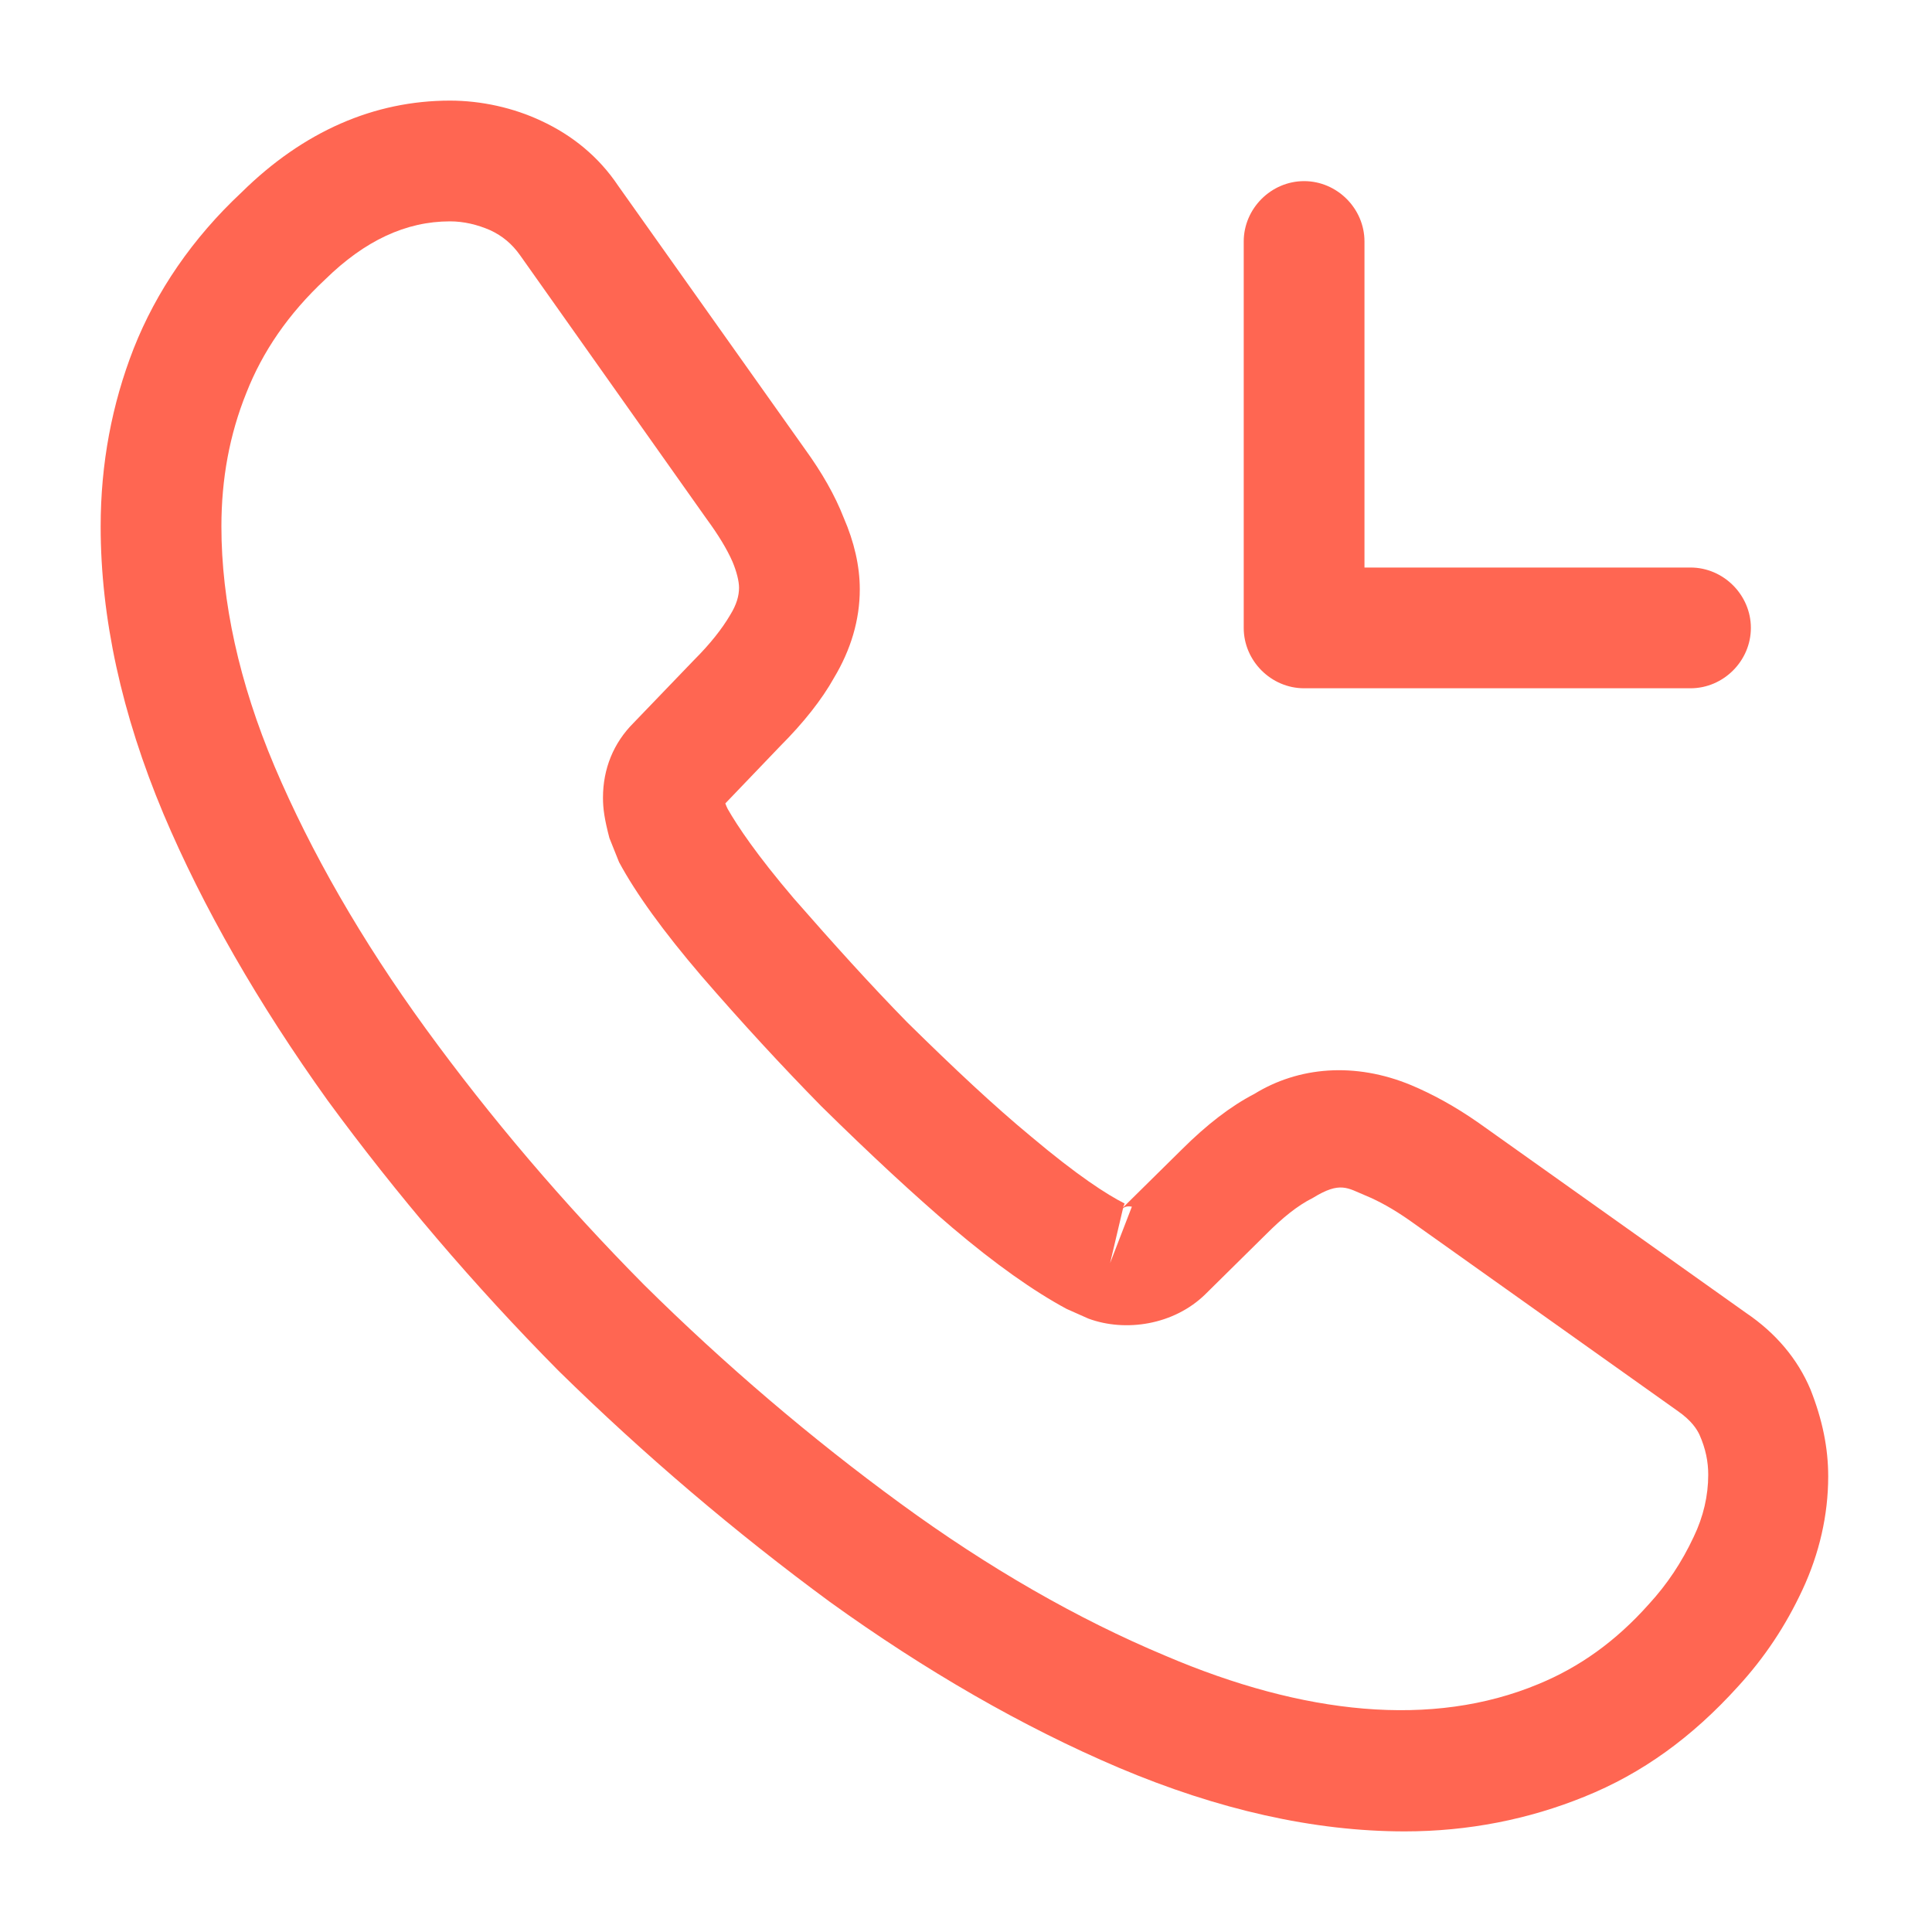 <svg xmlns="http://www.w3.org/2000/svg" width="40" height="40" viewBox="0 0 40 40" fill="none">
<path d="M29.084 37.917C27.201 37.917 25.217 37.467 23.167 36.6C21.167 35.75 19.151 34.584 17.184 33.167C15.234 31.733 13.351 30.134 11.567 28.384C9.801 26.6 8.201 24.717 6.784 22.784C5.351 20.784 4.201 18.784 3.384 16.85C2.517 14.784 2.084 12.784 2.084 10.9C2.084 9.6 2.317 8.367 2.767 7.217C3.234 6.034 3.984 4.934 5.001 3.983C6.284 2.717 7.751 2.083 9.317 2.083C9.967 2.083 10.634 2.233 11.201 2.5C11.851 2.8 12.401 3.25 12.801 3.85L16.667 9.3C17.017 9.784 17.284 10.25 17.467 10.717C17.684 11.217 17.801 11.717 17.801 12.2C17.801 12.834 17.617 13.45 17.267 14.034C17.017 14.483 16.634 14.967 16.151 15.45L15.017 16.634C15.034 16.683 15.051 16.717 15.067 16.75C15.267 17.1 15.667 17.7 16.434 18.6C17.251 19.534 18.017 20.384 18.784 21.167C19.767 22.134 20.584 22.9 21.351 23.534C22.301 24.334 22.917 24.733 23.284 24.917L23.251 25L24.467 23.8C24.984 23.284 25.484 22.9 25.967 22.65C26.884 22.084 28.051 21.983 29.217 22.467C29.651 22.65 30.117 22.9 30.617 23.25L36.151 27.183C36.767 27.6 37.217 28.134 37.484 28.767C37.734 29.4 37.851 29.983 37.851 30.567C37.851 31.367 37.667 32.167 37.317 32.917C36.967 33.667 36.534 34.317 35.984 34.917C35.034 35.967 34.001 36.717 32.801 37.2C31.651 37.667 30.401 37.917 29.084 37.917ZM9.317 4.583C8.401 4.583 7.551 4.984 6.734 5.784C5.967 6.5 5.434 7.284 5.101 8.133C4.751 9 4.584 9.917 4.584 10.9C4.584 12.45 4.951 14.133 5.684 15.867C6.434 17.634 7.484 19.467 8.817 21.3C10.151 23.134 11.667 24.917 13.334 26.6C15.001 28.25 16.801 29.784 18.651 31.134C20.451 32.45 22.301 33.517 24.134 34.283C26.984 35.5 29.651 35.783 31.851 34.867C32.701 34.517 33.451 33.983 34.134 33.217C34.517 32.8 34.817 32.35 35.067 31.817C35.267 31.4 35.367 30.967 35.367 30.534C35.367 30.267 35.317 30 35.184 29.7C35.134 29.6 35.034 29.417 34.717 29.2L29.184 25.267C28.851 25.034 28.551 24.867 28.267 24.75C27.901 24.6 27.751 24.45 27.184 24.8C26.851 24.967 26.551 25.217 26.217 25.55L24.951 26.8C24.301 27.433 23.301 27.584 22.534 27.3L22.084 27.1C21.401 26.733 20.601 26.167 19.717 25.417C18.917 24.733 18.051 23.933 17.001 22.9C16.184 22.067 15.367 21.183 14.517 20.2C13.734 19.284 13.167 18.5 12.817 17.85L12.617 17.35C12.517 16.967 12.484 16.75 12.484 16.517C12.484 15.917 12.701 15.383 13.117 14.967L14.367 13.667C14.701 13.334 14.951 13.017 15.117 12.733C15.251 12.517 15.301 12.334 15.301 12.167C15.301 12.034 15.251 11.834 15.167 11.633C15.051 11.367 14.867 11.067 14.634 10.75L10.767 5.284C10.601 5.05 10.401 4.883 10.151 4.767C9.884 4.65 9.601 4.583 9.317 4.583ZM23.251 25.017L22.984 26.15L23.434 24.983C23.351 24.967 23.284 24.983 23.251 25.017Z" fill="#FF6652"/>
<path d="M35 14.25H27C26.317 14.25 25.75 13.683 25.75 13V5C25.75 4.317 26.317 3.75 27 3.75C27.683 3.75 28.25 4.317 28.25 5V11.75H35C35.683 11.75 36.25 12.317 36.25 13C36.25 13.683 35.683 14.25 35 14.25Z" fill="#FF6652"/>
</svg>